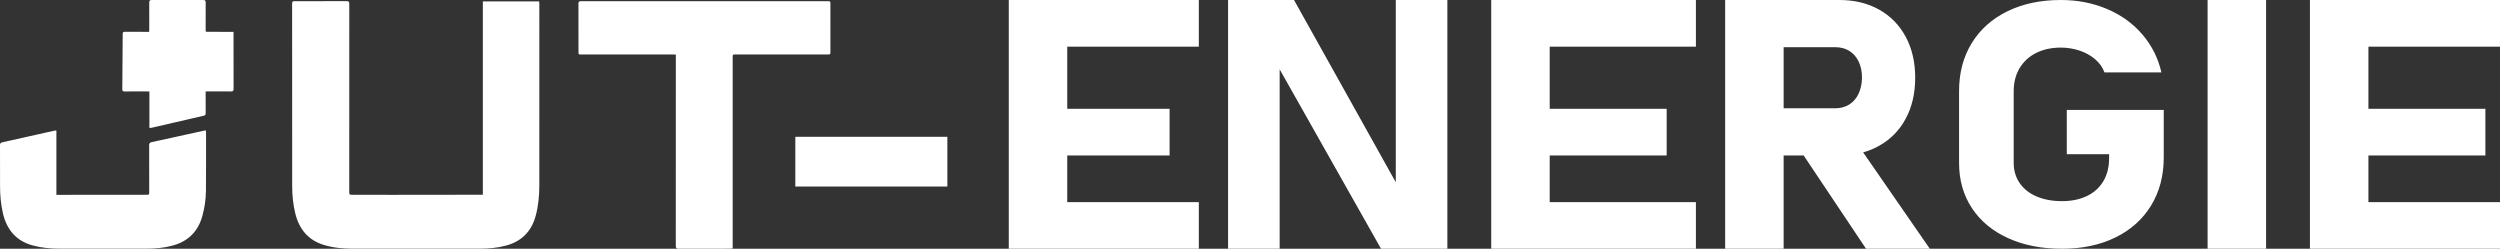 <?xml version="1.0" encoding="UTF-8"?>
<svg xmlns="http://www.w3.org/2000/svg" xmlns:xlink="http://www.w3.org/1999/xlink" width="201px" height="20px" viewBox="0 0 201 20" version="1.1">
  <rect x="0" y="0" width="201" height="20" fill="#333333" stroke="none"/>
  <!-- Generator: Sketch 57.1 (83088) - https://sketch.com -->
  <title>jut-energie-logo</title>
  <desc>Created with Sketch.</desc>
  <g id="WEB-JUT-ENERGIE" stroke="none" stroke-width="1" fill="none" fill-rule="evenodd">
    <g id="Artboard" transform="translate(-66, -38)" fill="#FFFFFF" fill-rule="nonzero">
      <g id="jut-energie-logo" transform="translate(66, 38)">
        <path d="M46.705,0.094 C53.31,0.097 59.915,0.097 66.519,0.097 C66.739,0.097 66.762,0.097 66.764,0.277 L66.765,4.13 C66.765,4.379 66.764,4.379 66.531,4.379 C64.07,4.379 61.61,4.379 59.149,4.378 C58.907,4.378 58.907,4.379 58.907,4.633 L58.907,19.979 C58.822,19.985 58.753,19.995 58.684,19.995 C57.308,19.996 55.933,19.992 54.557,20 C54.373,20.001 54.333,19.94 54.333,19.755 C54.338,14.713 54.337,9.672 54.337,4.63 L54.337,4.389 C54.252,4.385 54.183,4.379 54.114,4.379 L46.75,4.38 C46.51,4.38 46.51,4.382 46.51,4.14 C46.51,2.862 46.513,1.584 46.507,0.307 C46.506,0.143 46.547,0.094 46.705,0.094 Z M27.882,0.093 C28.056,0.092 28.082,0.167 28.082,0.327 C28.079,5.344 28.08,10.361 28.08,15.378 C28.08,15.653 28.081,15.66 28.343,15.661 C29.41,15.665 30.478,15.666 31.545,15.665 L38.607,15.657 L38.821,15.657 L38.821,0.112 L43.352,0.112 C43.356,0.191 43.362,0.263 43.362,0.335 C43.362,5.177 43.363,10.018 43.361,14.86 C43.361,15.707 43.291,16.545 43.066,17.365 C42.708,18.667 41.881,19.431 40.653,19.753 C39.964,19.934 39.263,19.994 38.556,19.994 C35.147,19.997 31.737,19.998 28.328,19.994 C27.55,19.993 26.781,19.92 26.027,19.689 C24.795,19.312 24.06,18.449 23.741,17.159 C23.56,16.428 23.492,15.681 23.491,14.928 L23.487,0.291 C23.487,0.144 23.526,0.095 23.666,0.095 C25.071,0.099 26.476,0.1 27.882,0.093 Z M16.549,10.485 C16.556,10.551 16.566,10.604 16.566,10.657 C16.565,12.223 16.574,13.788 16.557,15.354 C16.549,16.029 16.452,16.698 16.273,17.351 C15.916,18.654 15.088,19.419 13.865,19.748 C13.183,19.932 12.487,19.992 11.787,19.994 C9.452,19.998 7.116,19.998 4.78,19.994 C4.062,19.993 3.35,19.926 2.65,19.739 C1.321,19.384 0.531,18.486 0.222,17.091 C0.069,16.4 0.005,15.698 0.004,14.989 C0.002,13.893 0.006,12.797 1.48912969e-05,11.701 C-0.001,11.545 0.032,11.475 0.191,11.44 C1.593,11.133 2.993,10.815 4.394,10.502 C4.432,10.493 4.474,10.497 4.534,10.494 L4.534,15.665 L5.114,15.665 C7.331,15.663 9.548,15.661 11.766,15.659 C11.997,15.658 11.997,15.656 11.997,15.409 C11.997,14.169 11.999,12.929 11.993,11.689 C11.992,11.528 12.036,11.462 12.188,11.43 C13.585,11.128 14.98,10.818 16.376,10.511 C16.427,10.5 16.479,10.495 16.549,10.485 Z M76.168,11 L76.168,15 L63.944,15 L63.944,11 L76.168,11 Z M96.386,8.39849627e-06 L96.386,3.75 L85.807,3.75 L85.807,8.75 L94.035,8.75 L94.035,12.5 L85.807,12.5 L85.807,16.25 L96.386,16.25 L96.386,20 L81.105,20 L81.105,8.39849627e-06 L96.386,8.39849627e-06 Z M104.039,8.39849627e-06 L112.222,14.654 L112.222,8.39849627e-06 L116.368,8.39849627e-06 L116.368,20 L111.035,20 L102.884,5.573 L102.884,20 L98.737,20 L98.737,8.39849627e-06 L104.039,8.39849627e-06 Z M136.351,8.39849627e-06 L136.351,3.75 L124.596,3.75 L124.596,8.75 L134,8.75 L134,12.5 L124.596,12.5 L124.596,16.25 L136.351,16.25 L136.351,20 L119.895,20 L119.895,8.39849627e-06 L136.351,8.39849627e-06 Z M16.342,8.39849627e-06 C16.507,-0.001 16.539,0.06 16.537,0.217 C16.53,0.906 16.533,1.595 16.535,2.283 C16.536,2.54 16.499,2.558 16.7,2.559 L18.775,2.56 L18.775,2.788 C18.775,4.241 18.772,5.693 18.779,7.146 C18.78,7.318 18.727,7.354 18.577,7.352 L17.67,7.348 L16.534,7.348 L16.534,7.574 C16.534,8.081 16.531,8.588 16.537,9.095 C16.538,9.216 16.505,9.275 16.389,9.302 L12.177,10.276 C12.132,10.286 12.084,10.284 12.012,10.289 L12.012,7.361 C11.927,7.356 11.865,7.349 11.802,7.349 C11.204,7.349 10.605,7.346 10.006,7.352 C9.875,7.353 9.831,7.308 9.832,7.169 C9.845,5.817 9.853,4.465 9.862,3.113 C9.863,2.988 9.871,2.862 9.865,2.737 C9.857,2.596 9.913,2.555 10.043,2.557 C10.624,2.563 11.205,2.56 11.785,2.56 L11.991,2.56 C11.995,2.465 12.001,2.392 12.001,2.318 C12.002,1.617 12.006,0.916 11.999,0.215 C11.997,0.051 12.041,0.001 12.199,0.001 C13.58,0.007 14.961,0.007 16.342,8.39849627e-06 Z M147.885,8.39849627e-06 C149.099,8.39849627e-06 150.165,0.259 151.086,0.776 C152.006,1.293 152.719,2.023 153.224,2.967 C153.73,3.91 153.982,5.005 153.982,6.25 C153.982,7.495 153.73,8.59 153.224,9.533 C152.719,10.477 152.003,11.207 151.078,11.724 C150.677,11.948 150.25,12.124 149.797,12.251 L155.158,20 L150.031,20 L145.016,12.5 L143.404,12.5 L143.404,20 L138.702,20 L138.702,8.39849627e-06 L147.885,8.39849627e-06 Z M165.69,8.39849627e-06 C167.031,8.39849627e-06 168.268,0.24 169.402,0.721 C170.537,1.202 171.483,1.882 172.24,2.763 C172.998,3.643 173.511,4.663 173.779,5.822 L169.201,5.822 C169.047,5.409 168.791,5.052 168.436,4.751 C168.08,4.45 167.662,4.221 167.183,4.063 C166.703,3.906 166.206,3.827 165.69,3.827 C164.938,3.827 164.275,3.971 163.703,4.259 C163.131,4.546 162.687,4.955 162.373,5.485 C162.058,6.015 161.901,6.626 161.901,7.318 L161.901,13.1 C161.901,13.711 162.061,14.25 162.381,14.717 C162.7,15.184 163.154,15.544 163.742,15.795 C164.329,16.047 165.01,16.172 165.783,16.172 C166.546,16.172 167.214,16.035 167.786,15.761 C168.358,15.487 168.799,15.09 169.108,14.569 C169.418,14.048 169.572,13.432 169.572,12.722 L169.572,12.399 L166.17,12.399 L166.17,8.841 L173.965,8.841 L173.965,12.668 C173.965,14.124 173.627,15.407 172.952,16.516 C172.277,17.626 171.32,18.484 170.083,19.09 C168.846,19.697 167.412,20 165.783,20 C164.144,20 162.698,19.715 161.445,19.144 C160.192,18.574 159.223,17.767 158.537,16.725 C157.852,15.683 157.509,14.474 157.509,13.1 L157.509,7.318 C157.509,5.863 157.846,4.582 158.522,3.477 C159.197,2.372 160.154,1.516 161.391,0.91 C162.628,0.303 164.061,8.39849627e-06 165.69,8.39849627e-06 Z M182.193,8.39849627e-06 L182.193,20 L177.491,20 L177.491,8.39849627e-06 L182.193,8.39849627e-06 Z M201,8.39849627e-06 L201,3.75 L190.421,3.75 L190.421,8.75 L199.825,8.75 L199.825,12.5 L190.421,12.5 L190.421,16.25 L201,16.25 L201,20 L185.719,20 L185.719,8.39849627e-06 L201,8.39849627e-06 Z M143.404,3.793 L143.404,8.706 L147.552,8.707 C147.976,8.707 148.35,8.606 148.674,8.405 C148.998,8.204 149.248,7.917 149.425,7.543 C149.602,7.17 149.695,6.739 149.705,6.25 C149.705,5.761 149.617,5.33 149.44,4.957 C149.263,4.583 149.013,4.296 148.689,4.095 C148.366,3.894 147.986,3.793 147.552,3.793 L143.404,3.793 Z" id="Shape"></path>
      </g>
    </g>
  </g>
</svg>
